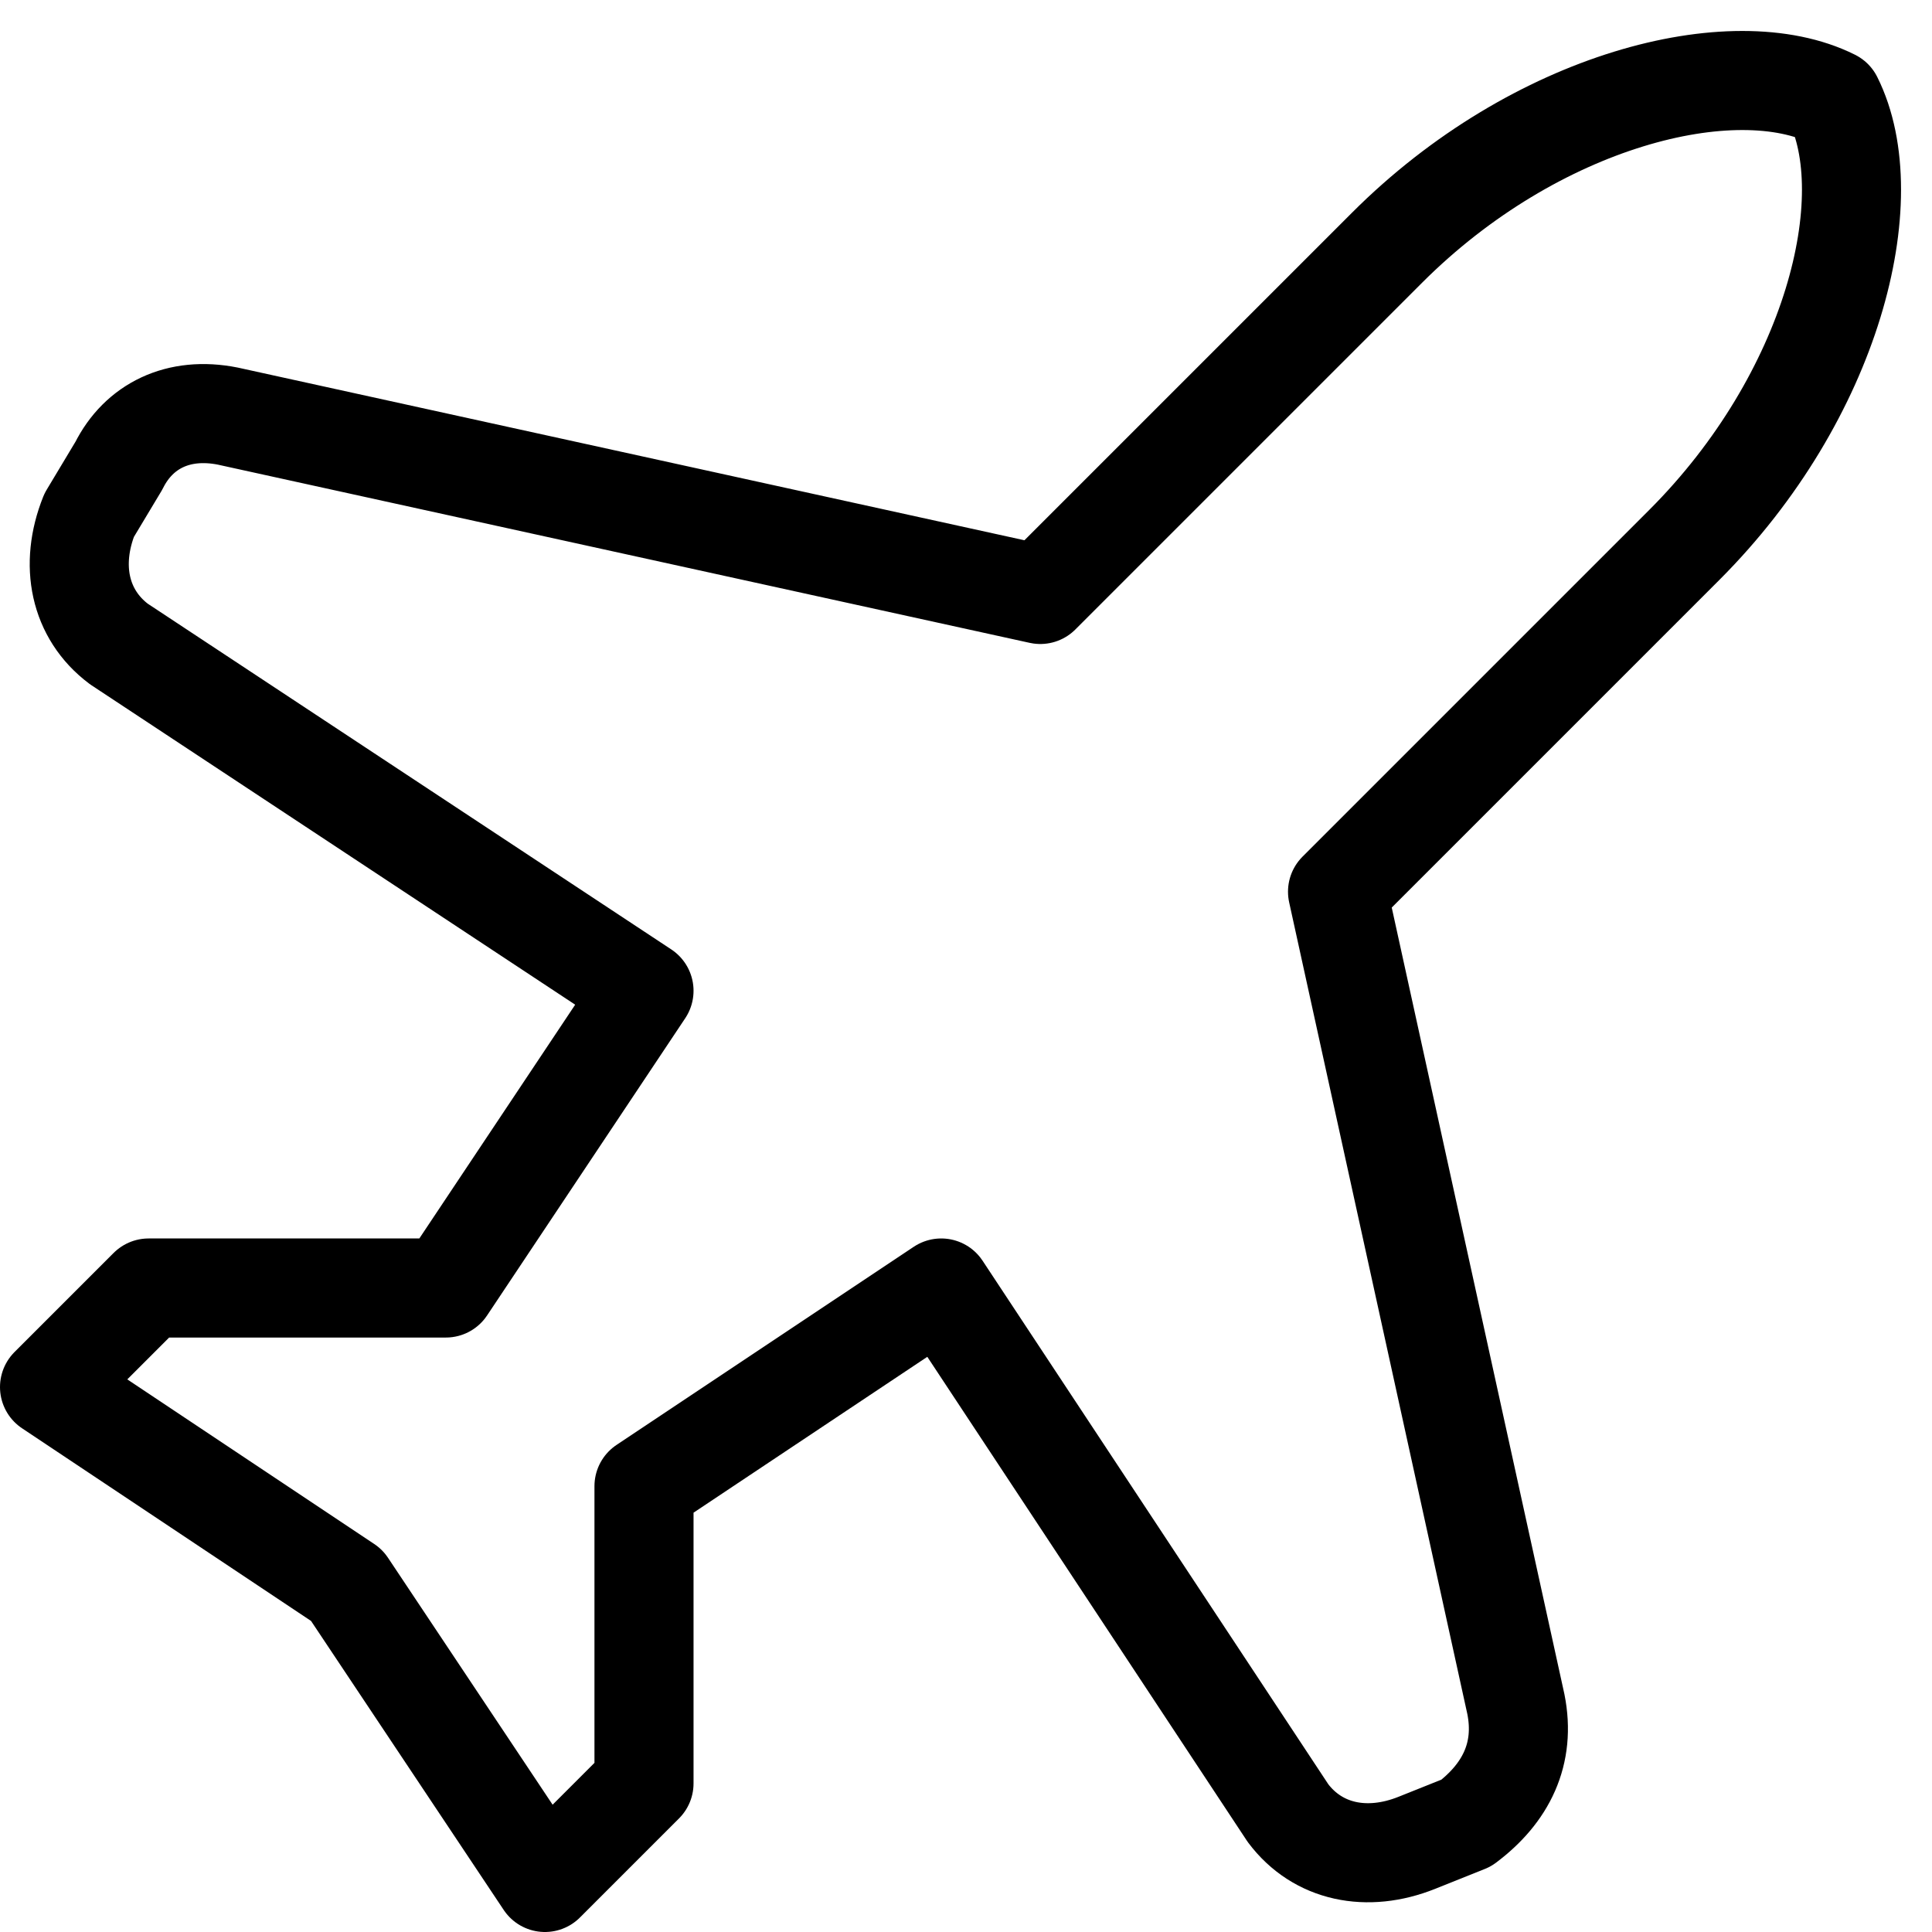 <svg width="39" height="39" viewBox="0 0 39 39" fill="none" xmlns="http://www.w3.org/2000/svg">
<path d="M30.6 34.4L27 18L34 11C37 8 38 4 37 2C35 1 31 2 28 5L21 12L4.6 8.4C3.6 8.2 2.8 8.6 2.4 9.4L1.8 10.4C1.4 11.4 1.6 12.4 2.4 13L13 20L9 26H3L1 28L7 32L11 38L13 36V30L19 26L26 36.6C26.6 37.4 27.6 37.6 28.6 37.2L29.6 36.8C30.4 36.2 30.8 35.4 30.6 34.4Z" stroke="#53C576" style="stroke:#53C576;stroke:color(display-p3 0.326 0.772 0.463);stroke-opacity:1;" stroke-width="2" stroke-linecap="round" stroke-linejoin="round"/>
</svg>
